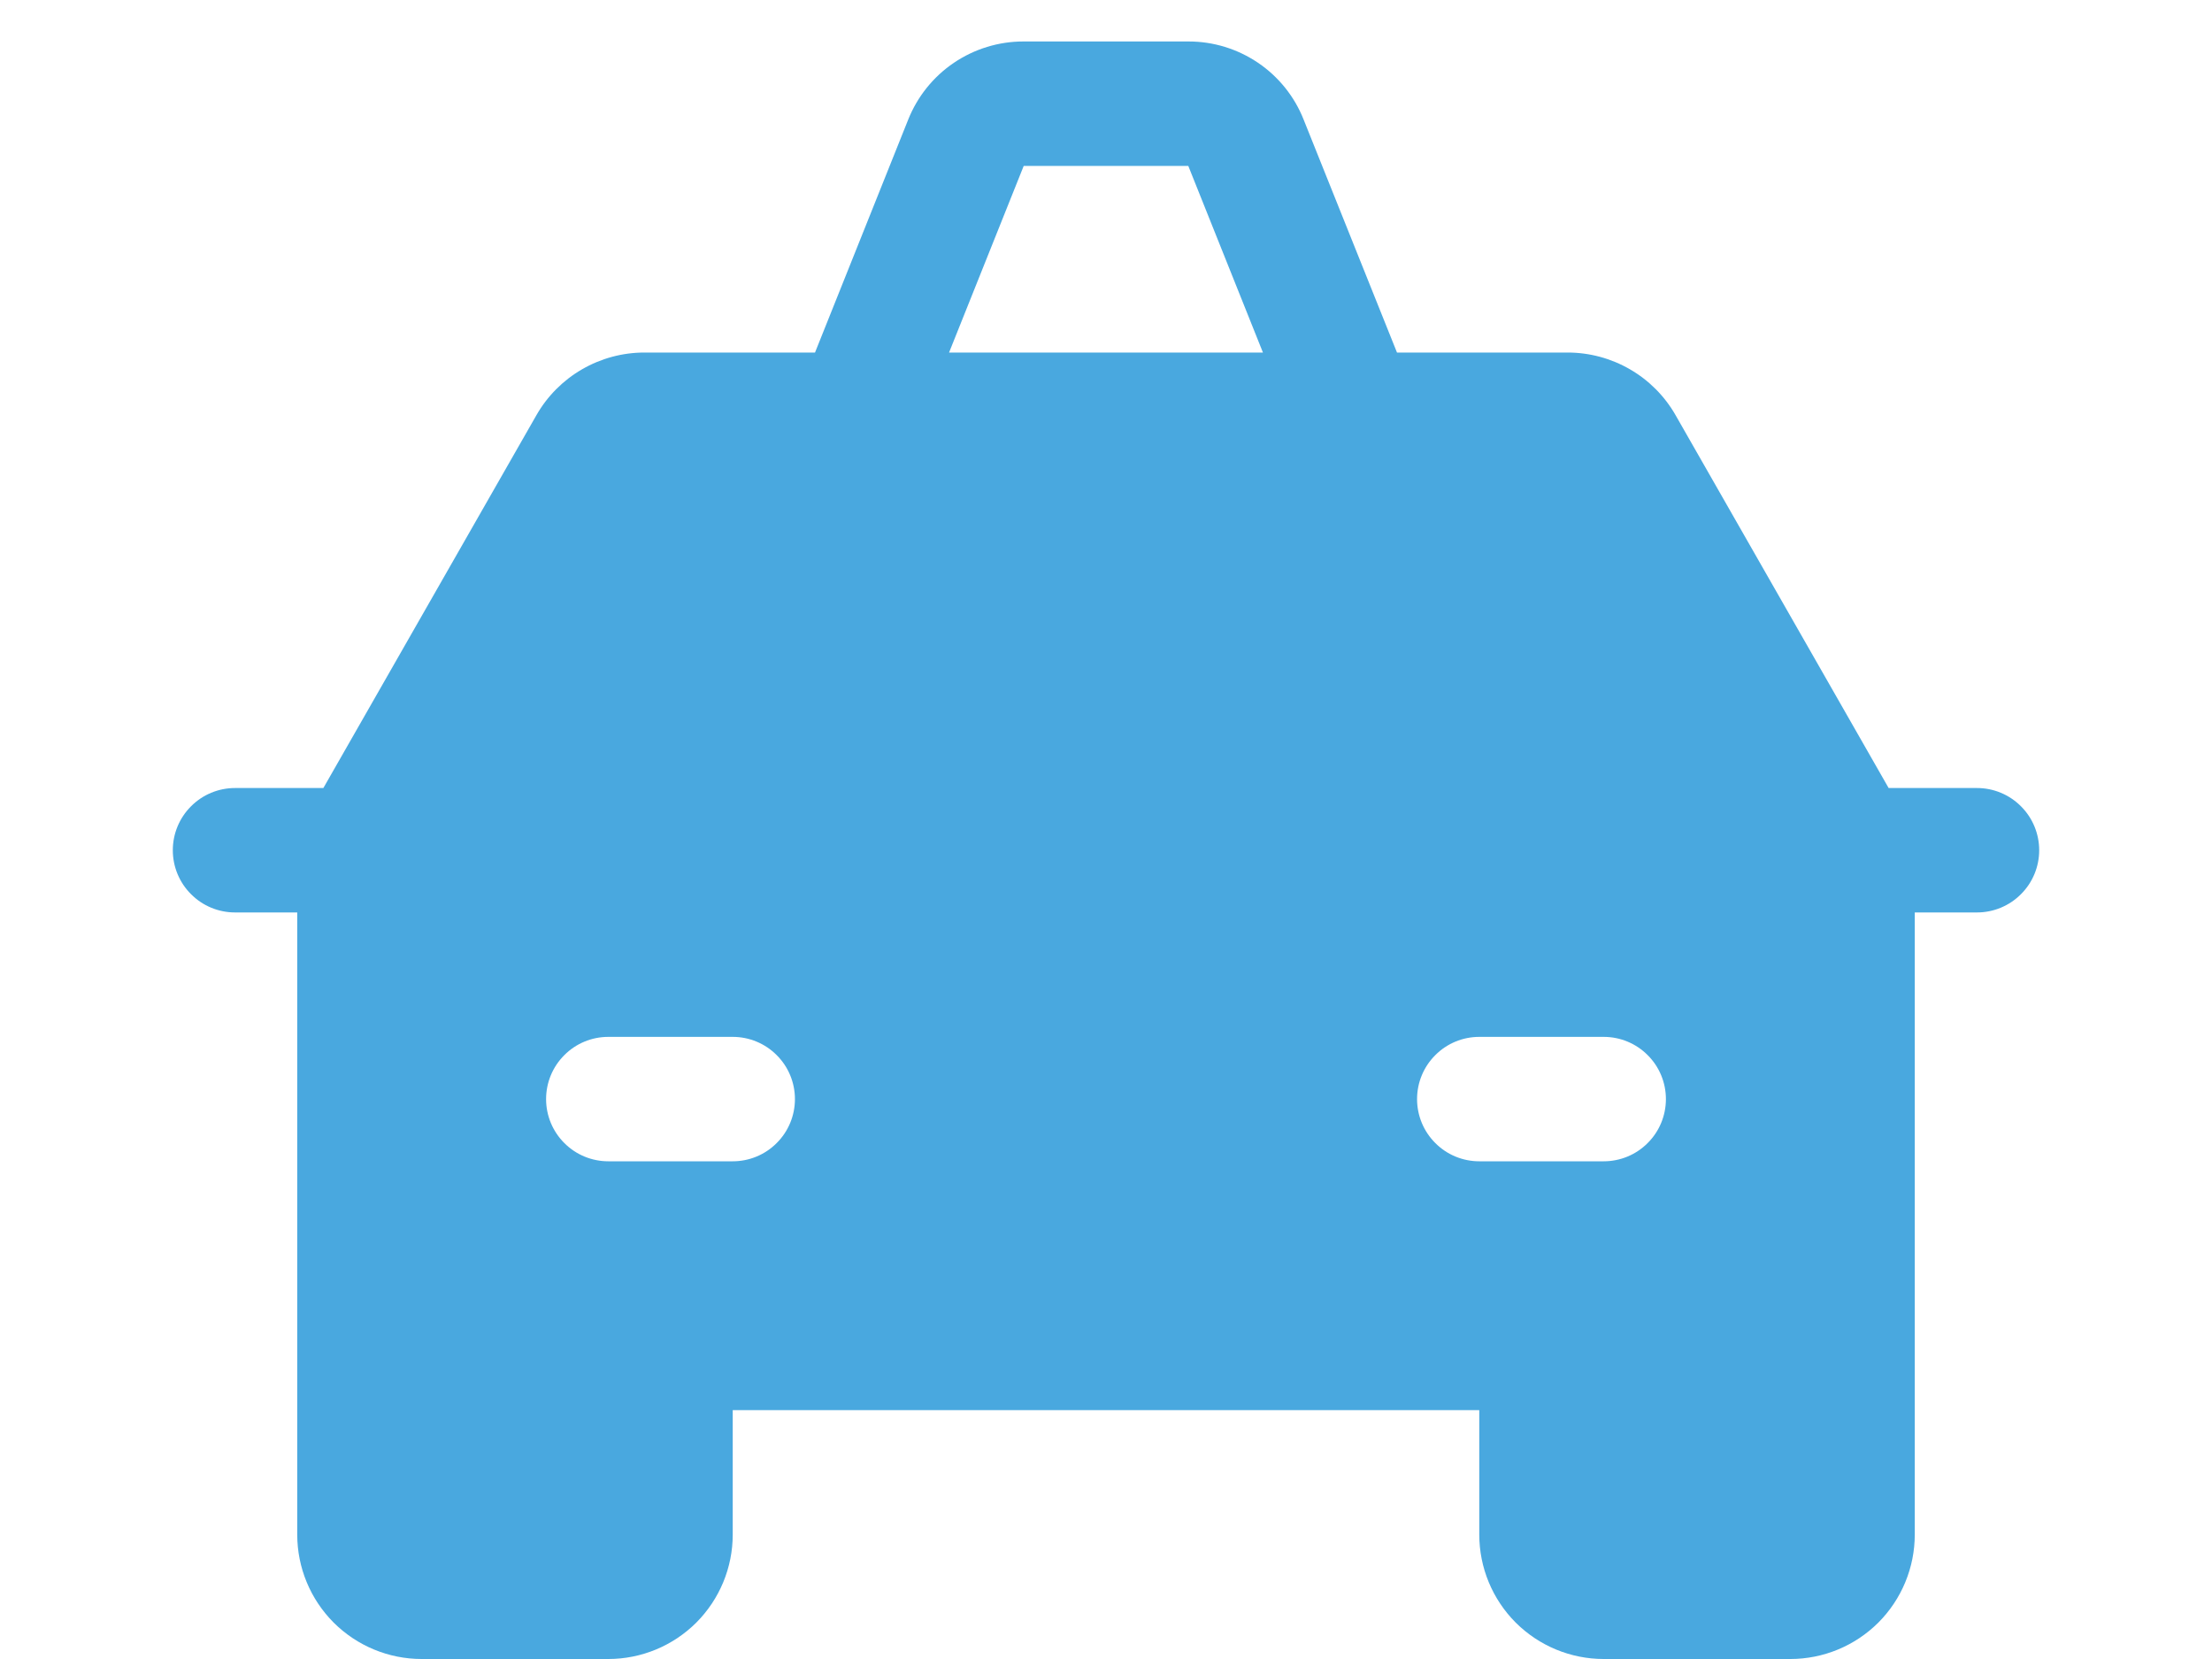 <svg width="24" height="18" viewBox="0 0 24 20" fill="none" xmlns="http://www.w3.org/2000/svg">
<path d="M22.5 9.5H21.435L18.867 5.006C18.736 4.776 18.546 4.585 18.318 4.453C18.089 4.32 17.829 4.25 17.565 4.25H15.508L14.383 1.443C14.273 1.164 14.081 0.925 13.833 0.757C13.585 0.589 13.292 0.499 12.992 0.5H11.008C10.708 0.499 10.415 0.589 10.166 0.757C9.918 0.925 9.726 1.164 9.615 1.443L8.492 4.25H6.435C6.171 4.25 5.911 4.32 5.682 4.453C5.454 4.585 5.264 4.776 5.133 5.006L2.565 9.5H1.5C1.301 9.5 1.11 9.579 0.97 9.72C0.829 9.86 0.75 10.051 0.75 10.25C0.75 10.449 0.829 10.64 0.97 10.78C1.11 10.921 1.301 11 1.5 11H2.25V18.5C2.25 18.898 2.408 19.279 2.689 19.561C2.971 19.842 3.352 20 3.75 20H6C6.398 20 6.779 19.842 7.061 19.561C7.342 19.279 7.5 18.898 7.5 18.5V17H16.5V18.5C16.5 18.898 16.658 19.279 16.939 19.561C17.221 19.842 17.602 20 18 20H20.25C20.648 20 21.029 19.842 21.311 19.561C21.592 19.279 21.75 18.898 21.75 18.5V11H22.5C22.699 11 22.89 10.921 23.03 10.78C23.171 10.64 23.25 10.449 23.25 10.25C23.25 10.051 23.171 9.86 23.03 9.72C22.89 9.579 22.699 9.5 22.5 9.5ZM11.008 2H12.992L13.892 4.25H10.108L11.008 2ZM7.5 14H6C5.801 14 5.61 13.921 5.47 13.78C5.329 13.64 5.25 13.449 5.25 13.25C5.25 13.051 5.329 12.86 5.47 12.72C5.61 12.579 5.801 12.5 6 12.5H7.5C7.699 12.5 7.89 12.579 8.03 12.72C8.171 12.86 8.25 13.051 8.25 13.25C8.25 13.449 8.171 13.64 8.03 13.78C7.89 13.921 7.699 14 7.5 14ZM18 14H16.5C16.301 14 16.11 13.921 15.97 13.78C15.829 13.64 15.75 13.449 15.75 13.25C15.75 13.051 15.829 12.86 15.97 12.72C16.11 12.579 16.301 12.5 16.5 12.5H18C18.199 12.5 18.39 12.579 18.53 12.72C18.671 12.86 18.75 13.051 18.75 13.25C18.75 13.449 18.671 13.64 18.53 13.78C18.39 13.921 18.199 14 18 14Z" fill="#49A8DF"/>
</svg>
